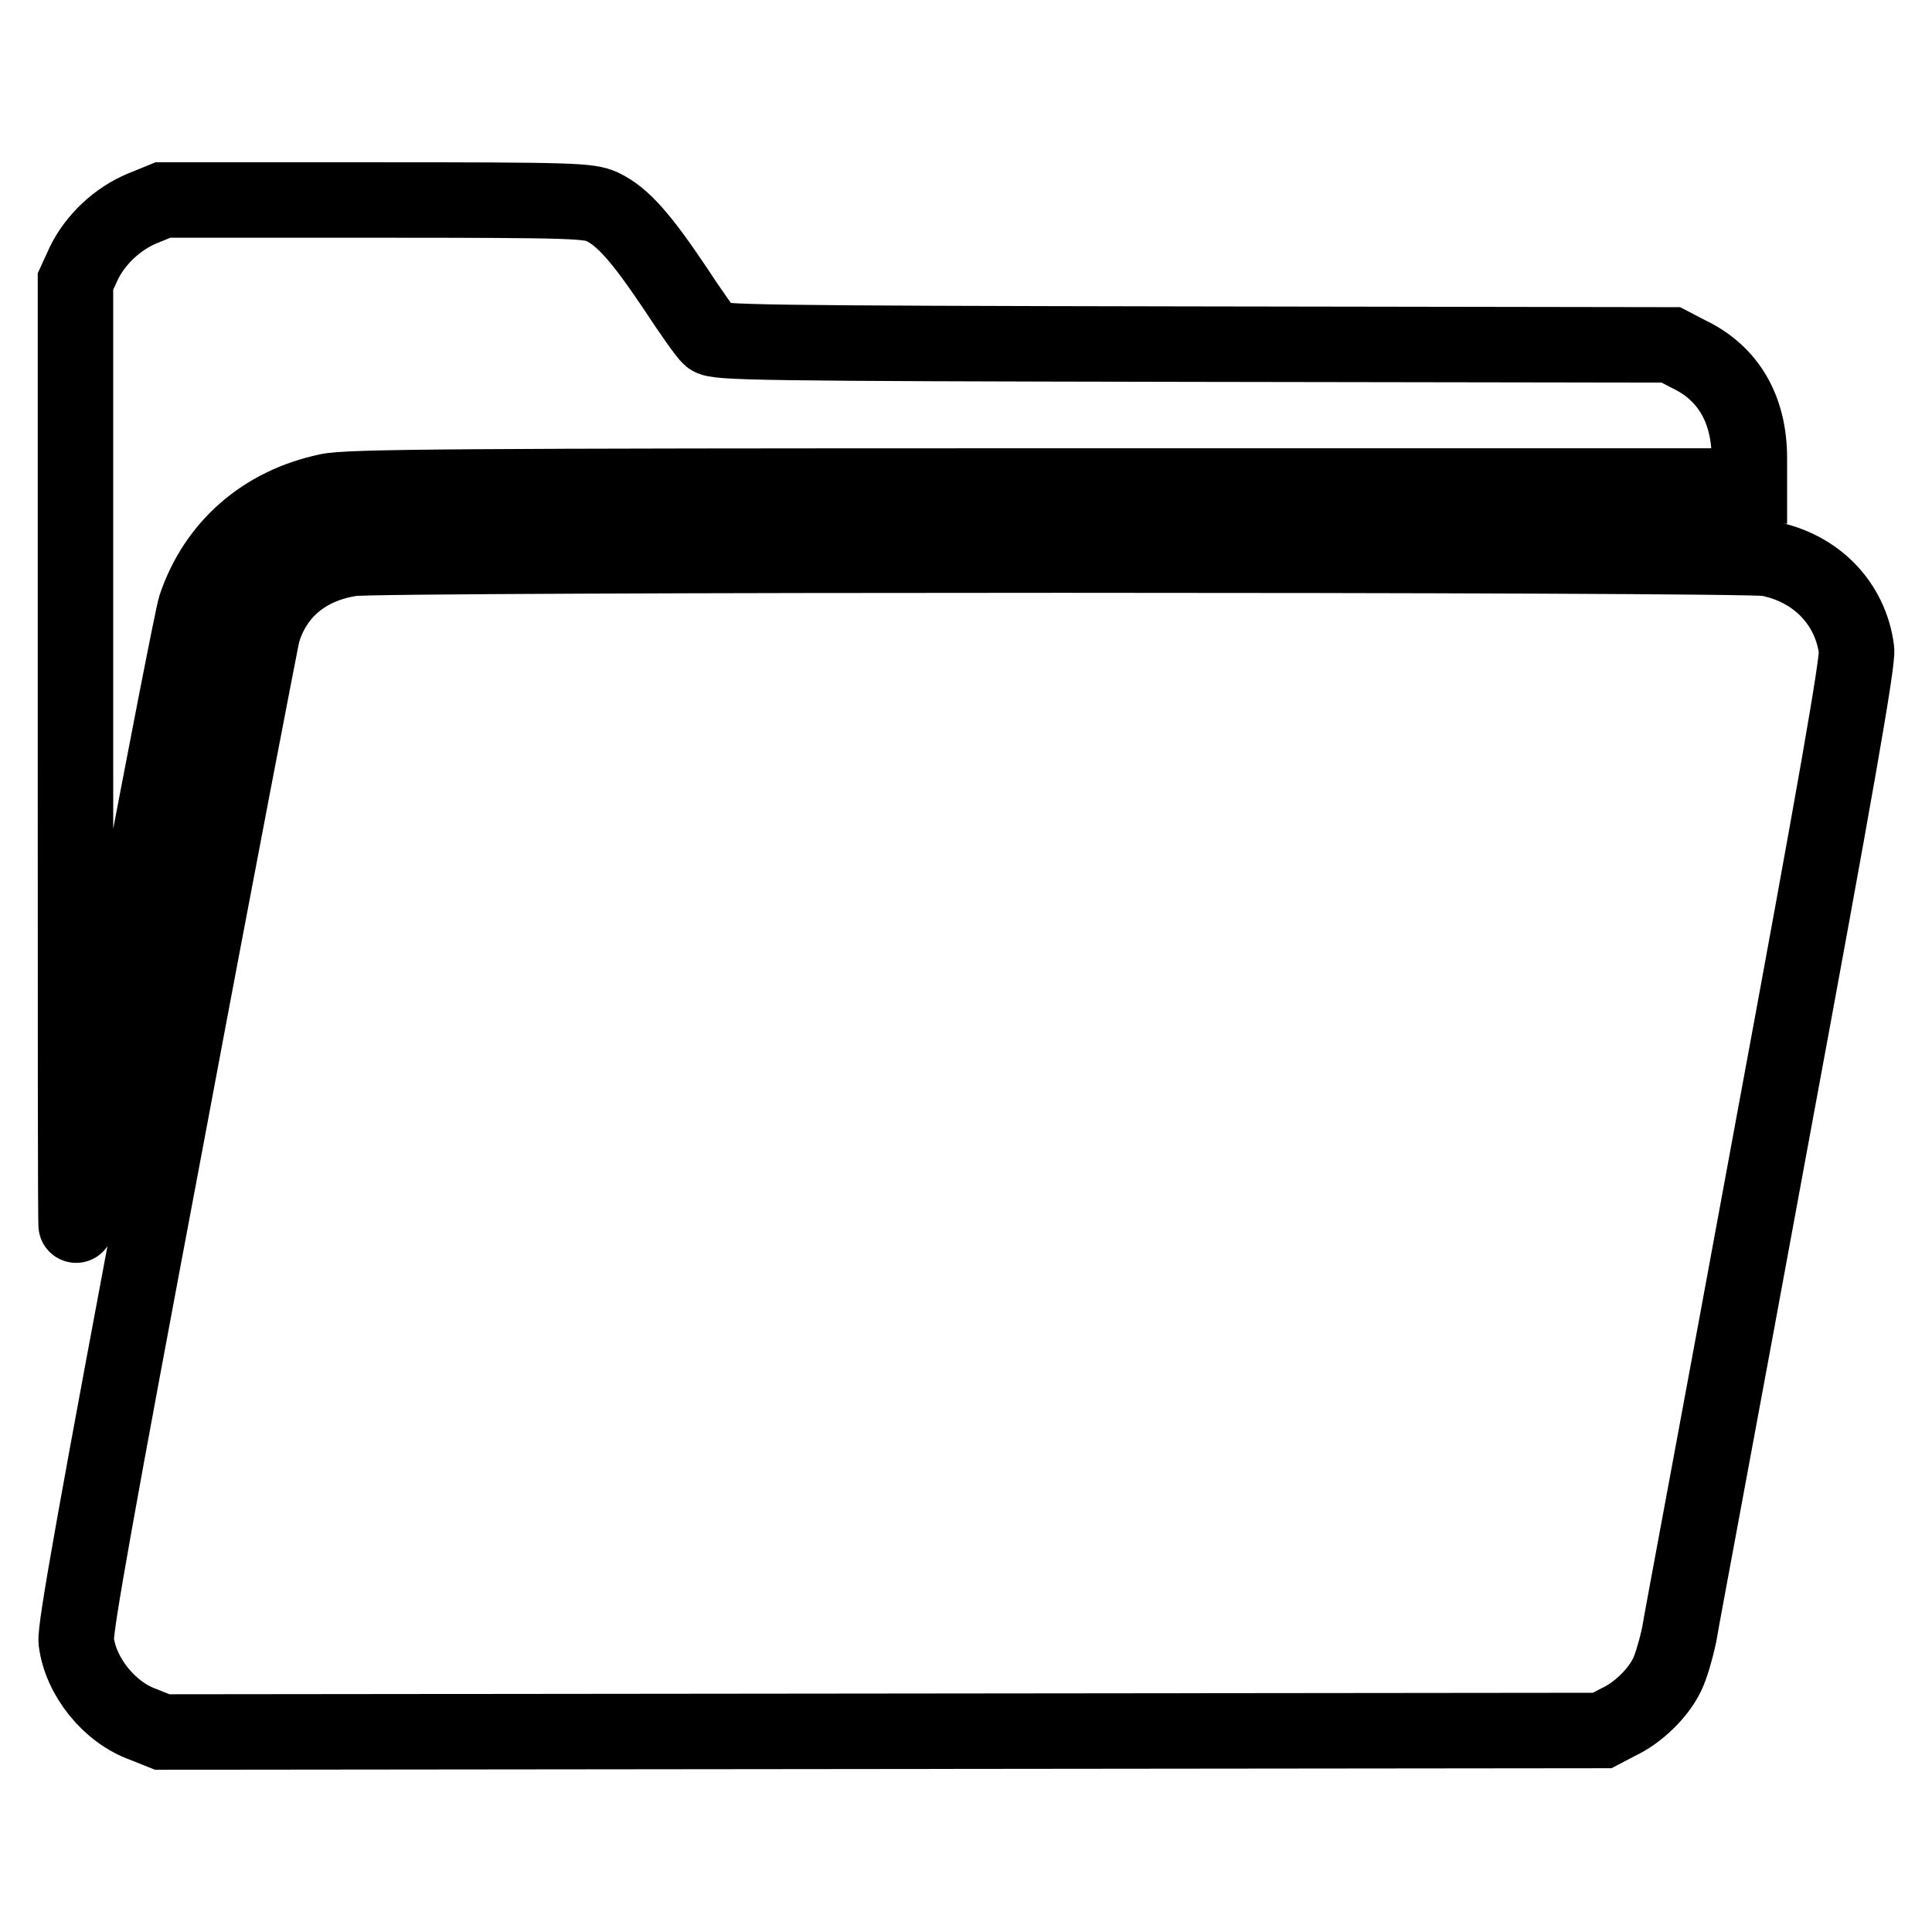 <?xml version="1.0" encoding="utf-8"?>
<!-- Svg Vector Icons : http://www.onlinewebfonts.com/icon -->
<!DOCTYPE svg PUBLIC "-//W3C//DTD SVG 1.1//EN" "http://www.w3.org/Graphics/SVG/1.1/DTD/svg11.dtd">
<svg version="1.1" xmlns="http://www.w3.org/2000/svg" xmlns:xlink="http://www.w3.org/1999/xlink" x="0px" y="0px" viewBox="0 0 256 256" enable-background="new 0 0 256 256" xml:space="preserve">
<g><g><g><path stroke-width="10" fill-opacity="0" stroke="#000000"  d="M18.9,27.6c-3.4,1.4-6.3,4.2-7.8,7.3l-1.1,2.4L10,100.1c0,34.5,0,62.5,0.1,62.3c0.1-0.3,3.5-18.3,7.6-40c4.1-21.7,7.8-40.7,8.2-42c2.7-8,9-13.5,17.5-15.3c2.6-0.6,17.2-0.7,95.8-0.7h92.6v-3.7c0-6.5-2.8-11.3-8.1-13.8l-2.3-1.2l-63.2-0.1c-58.2-0.1-63.3-0.2-64.1-0.9c-0.5-0.4-2.6-3.4-4.7-6.6c-4.5-6.7-6.9-9.4-9.6-10.7c-1.8-0.8-3.5-0.9-30.1-0.9H21.6L18.9,27.6z"/><path stroke-width="10" fill-opacity="0" stroke="#000000"  d="M46.6,74c-6,0.9-10.2,4.4-11.8,9.8c-0.2,0.8-6,30.8-12.7,66.6c-9.4,49.8-12.2,65.5-12,67.1c0.6,4.7,4.4,9.4,8.9,11l2.5,1l95.4-0.1l95.4-0.1l2.1-1.1c2.6-1.2,5.3-3.8,6.5-6.3c0.5-1,1.2-3.4,1.6-5.3c0.3-1.9,5.9-31.7,12.2-66c8.6-46.4,11.5-63,11.3-64.5c-0.8-6.2-5.4-10.9-11.8-12.1C231.3,73.4,50.2,73.4,46.6,74z"/></g></g></g>
</svg>